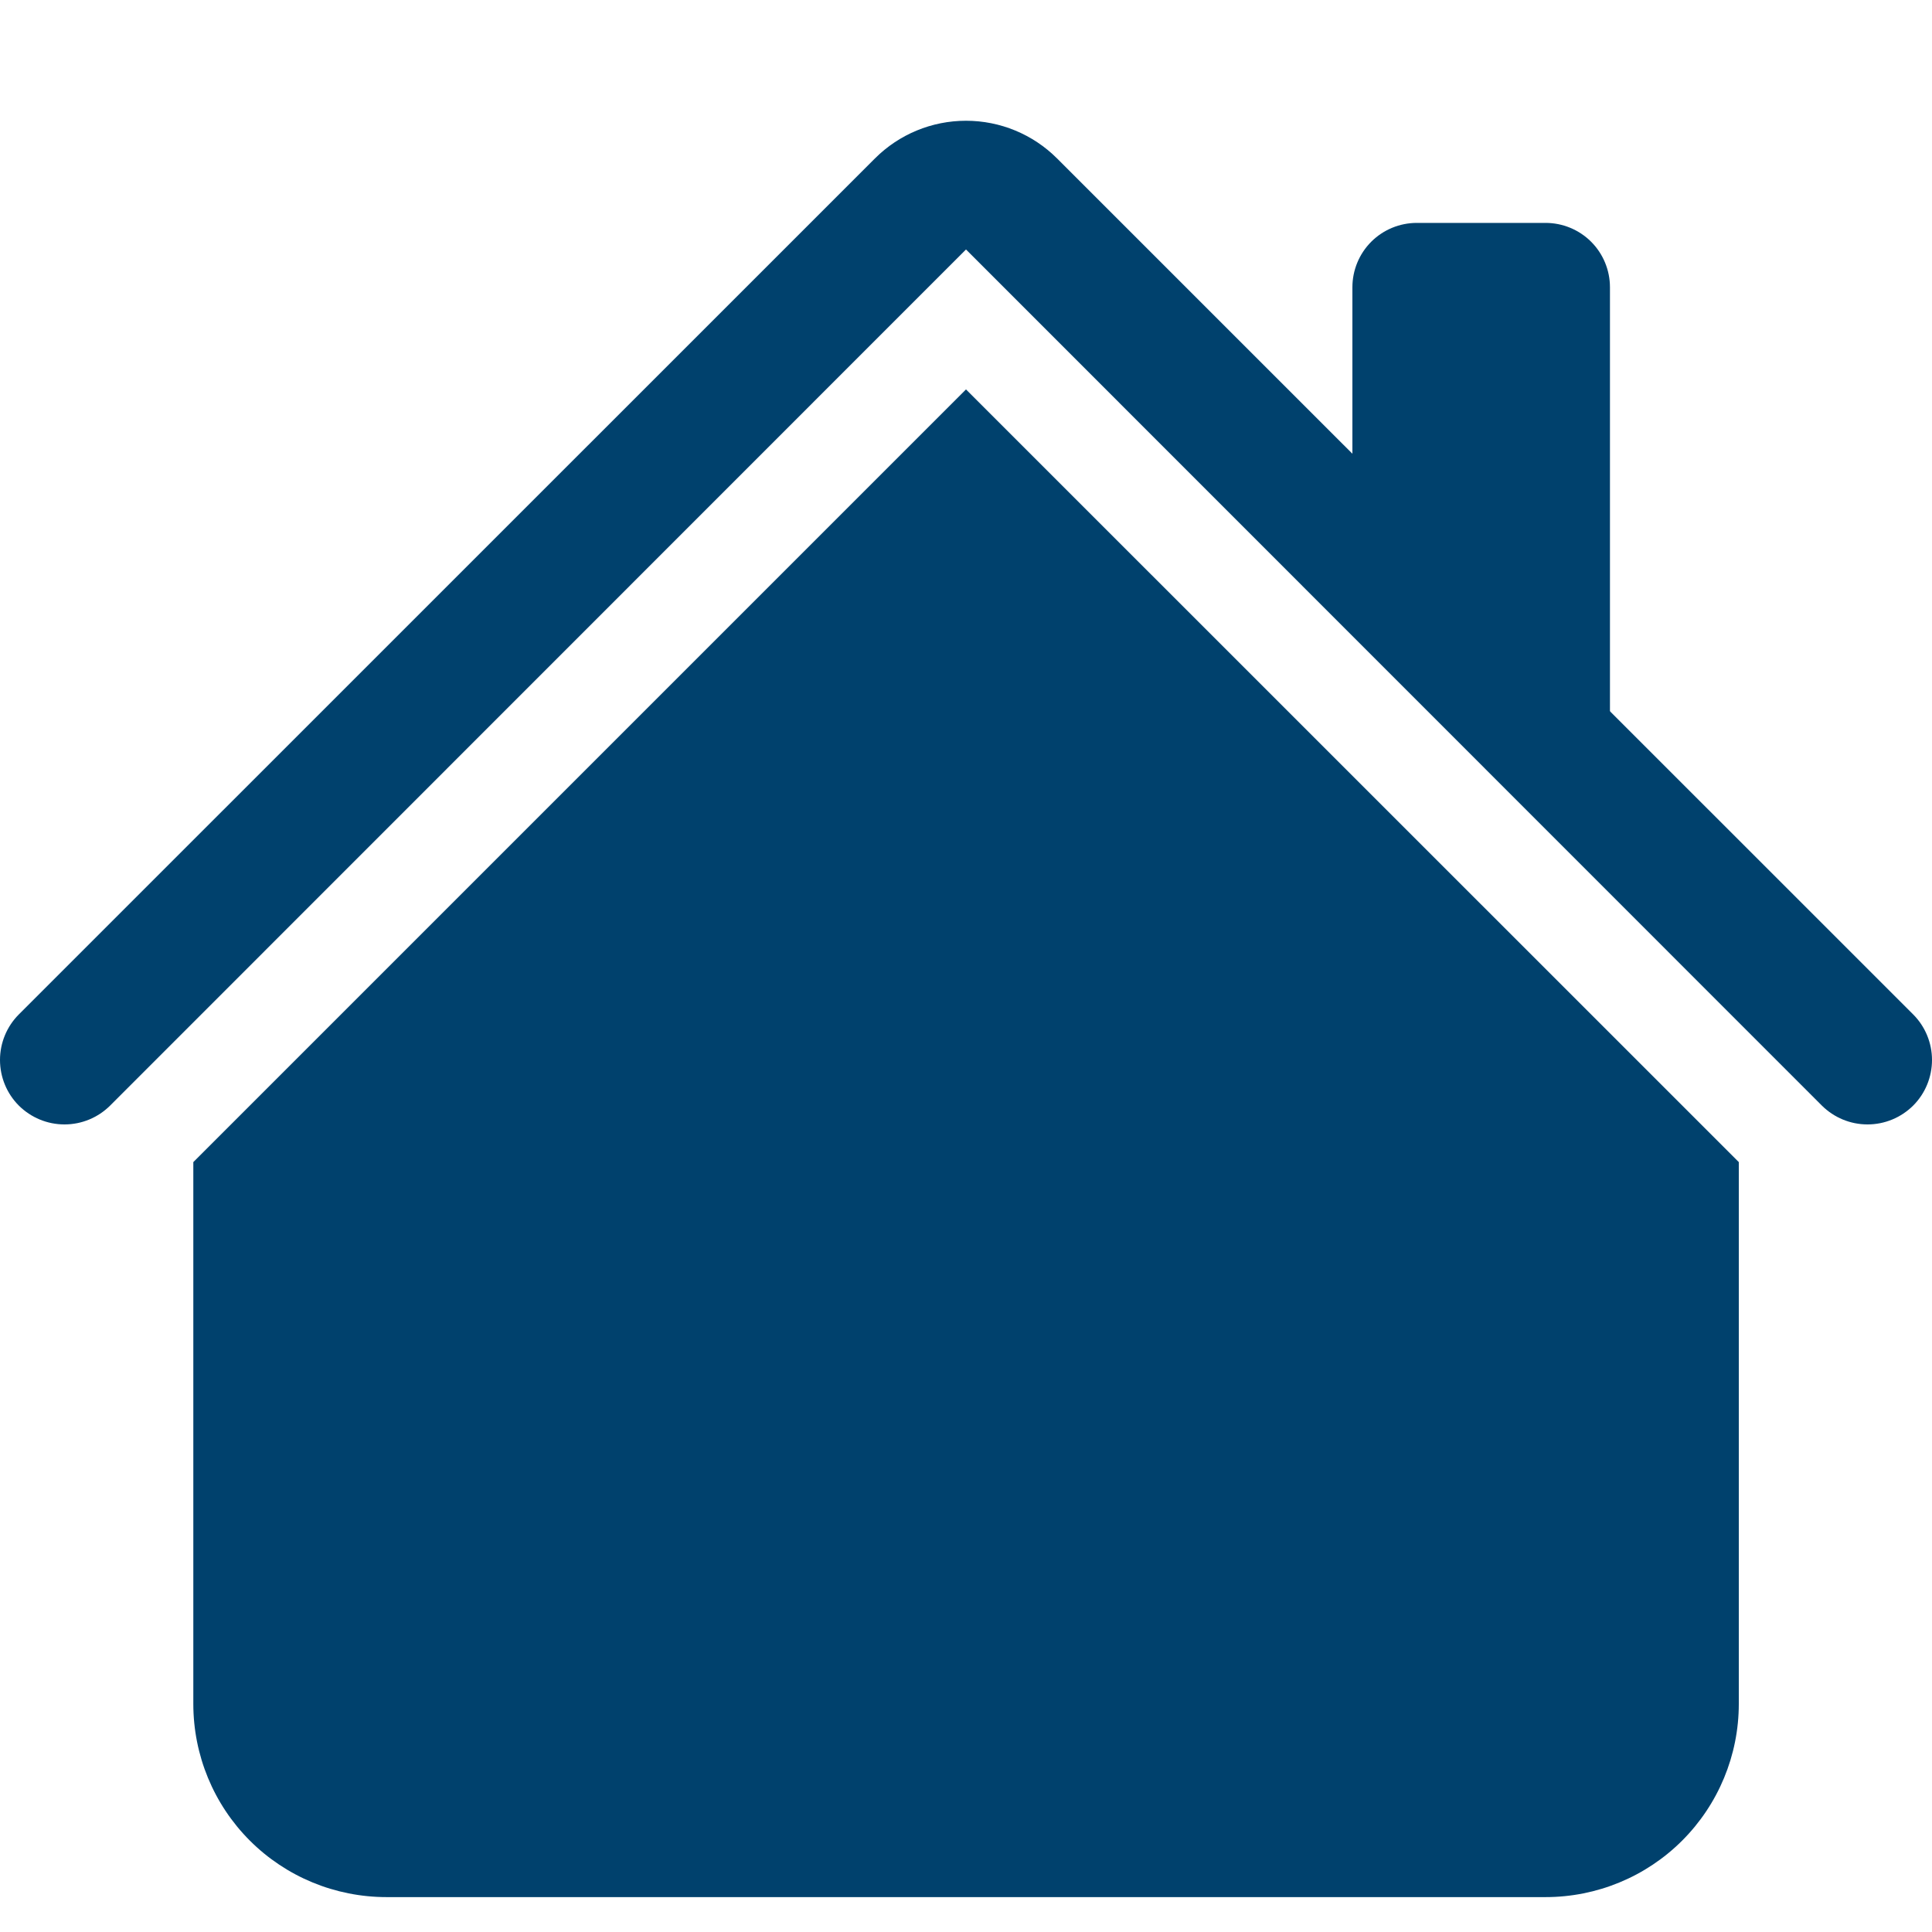<svg width="16" height="16" viewBox="0 0 16 16" fill="none" xmlns="http://www.w3.org/2000/svg">
<g clip-path="url(#clip0_4891_8163)">
<path fill-rule="evenodd" clip-rule="evenodd" d="M8 3.225L14.4 9.624V14.111C14.4 14.536 14.231 14.943 13.931 15.243C13.631 15.543 13.224 15.711 12.8 15.711H3.201C2.776 15.711 2.369 15.543 2.069 15.243C1.769 14.943 1.601 14.536 1.601 14.111V9.624L8 3.225ZM13.333 2.379V6.112L11.2 3.979V2.379C11.2 2.238 11.256 2.102 11.356 2.002C11.456 1.902 11.592 1.846 11.733 1.846H12.8C12.941 1.846 13.077 1.902 13.177 2.002C13.277 2.102 13.333 2.238 13.333 2.379Z" fill="#00416D"/>
<path fill-rule="evenodd" clip-rule="evenodd" d="M7.246 1.312C7.446 1.112 7.717 1 8 1C8.283 1 8.554 1.112 8.754 1.312L15.844 8.401C15.944 8.501 16 8.637 16 8.778C16 8.92 15.944 9.056 15.844 9.156C15.743 9.256 15.608 9.312 15.466 9.312C15.324 9.312 15.189 9.256 15.088 9.156L8 2.066L0.912 9.156C0.811 9.256 0.676 9.312 0.534 9.312C0.392 9.312 0.257 9.256 0.156 9.156C0.056 9.056 0 8.92 0 8.778C0 8.637 0.056 8.501 0.156 8.401L7.246 1.312Z" fill="#00416D"/>
</g>
<defs>
<clipPath id="clip0_4891_8163">
<rect width="16" height="16" fill="white"/>
</clipPath>
</defs>
</svg>
